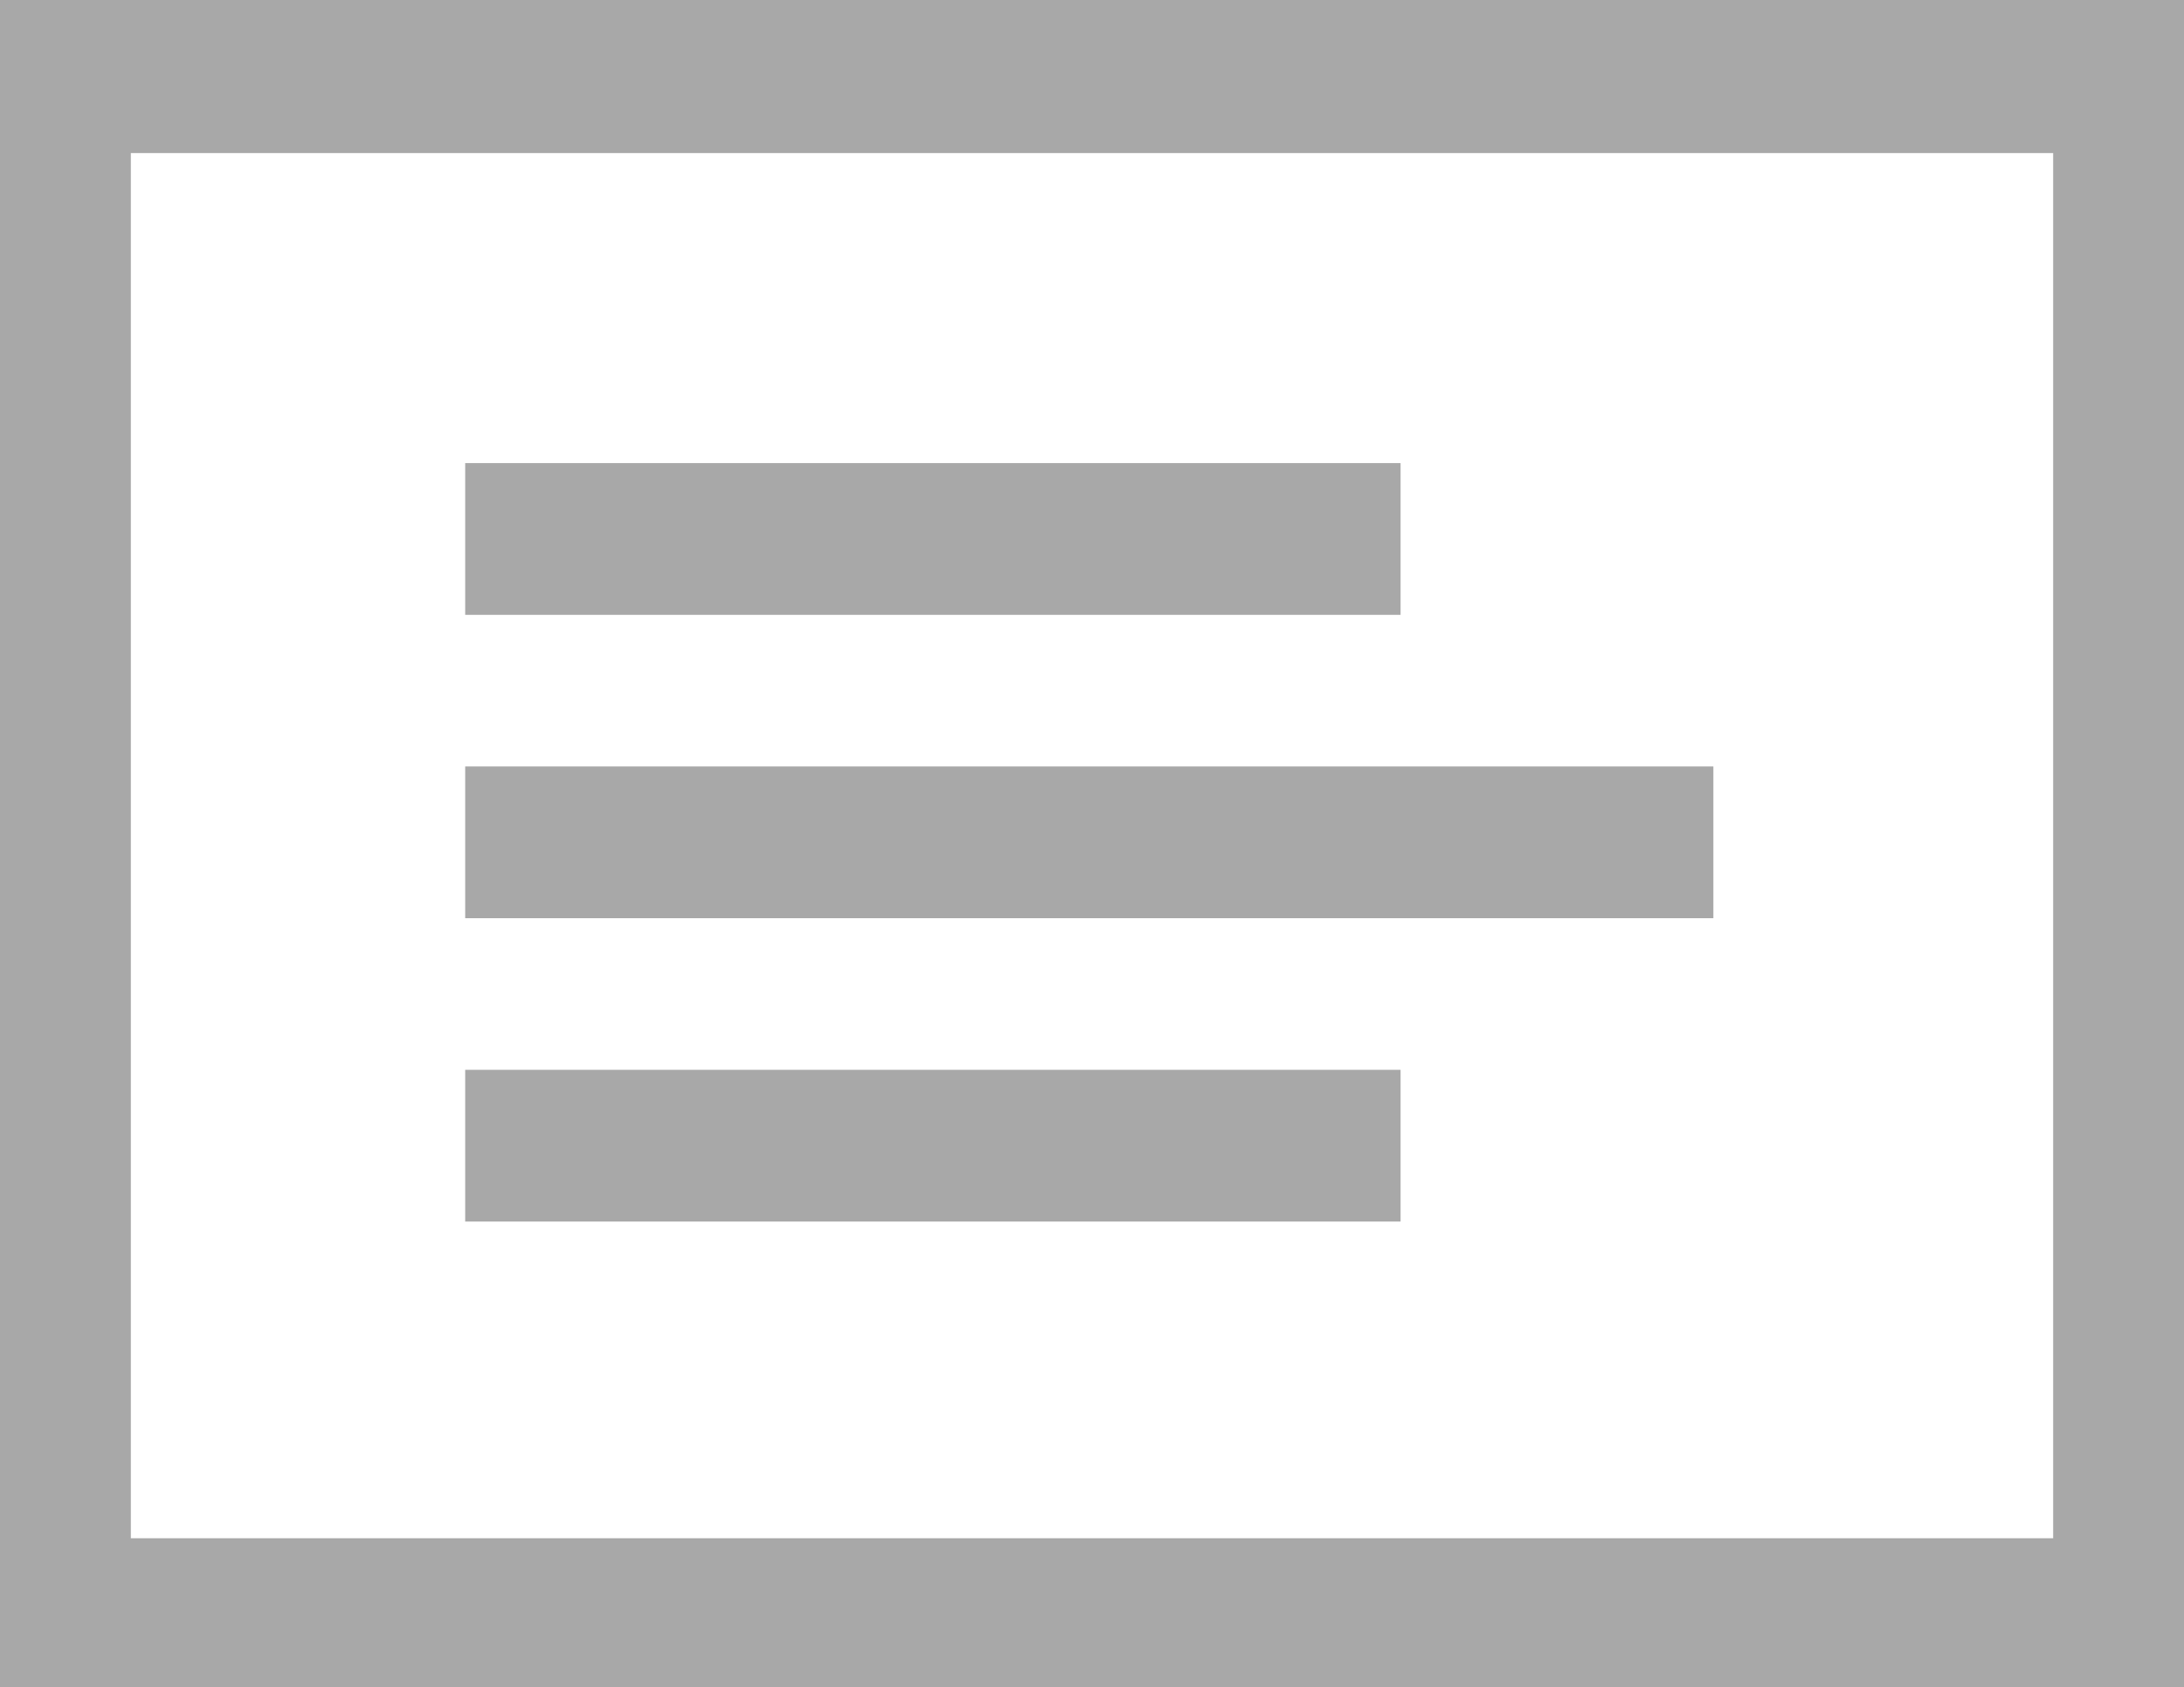 <svg xmlns="http://www.w3.org/2000/svg" width="19.648" height="15.178" viewBox="0 0 19.648 15.178">
  <path id="instructions-but" d="M19.648,332v15.178H0V332Zm-1.177,1.377H1.177v12.461H18.471ZM12.6,341.624v1.365H4.185v-1.365Zm2.814-2.729v1.365H4.185v-1.365ZM12.6,336.166v1.365H4.185v-1.365Z" transform="translate(0 -332)" fill="#a8a8a8" fill-rule="evenodd"/>
</svg>
